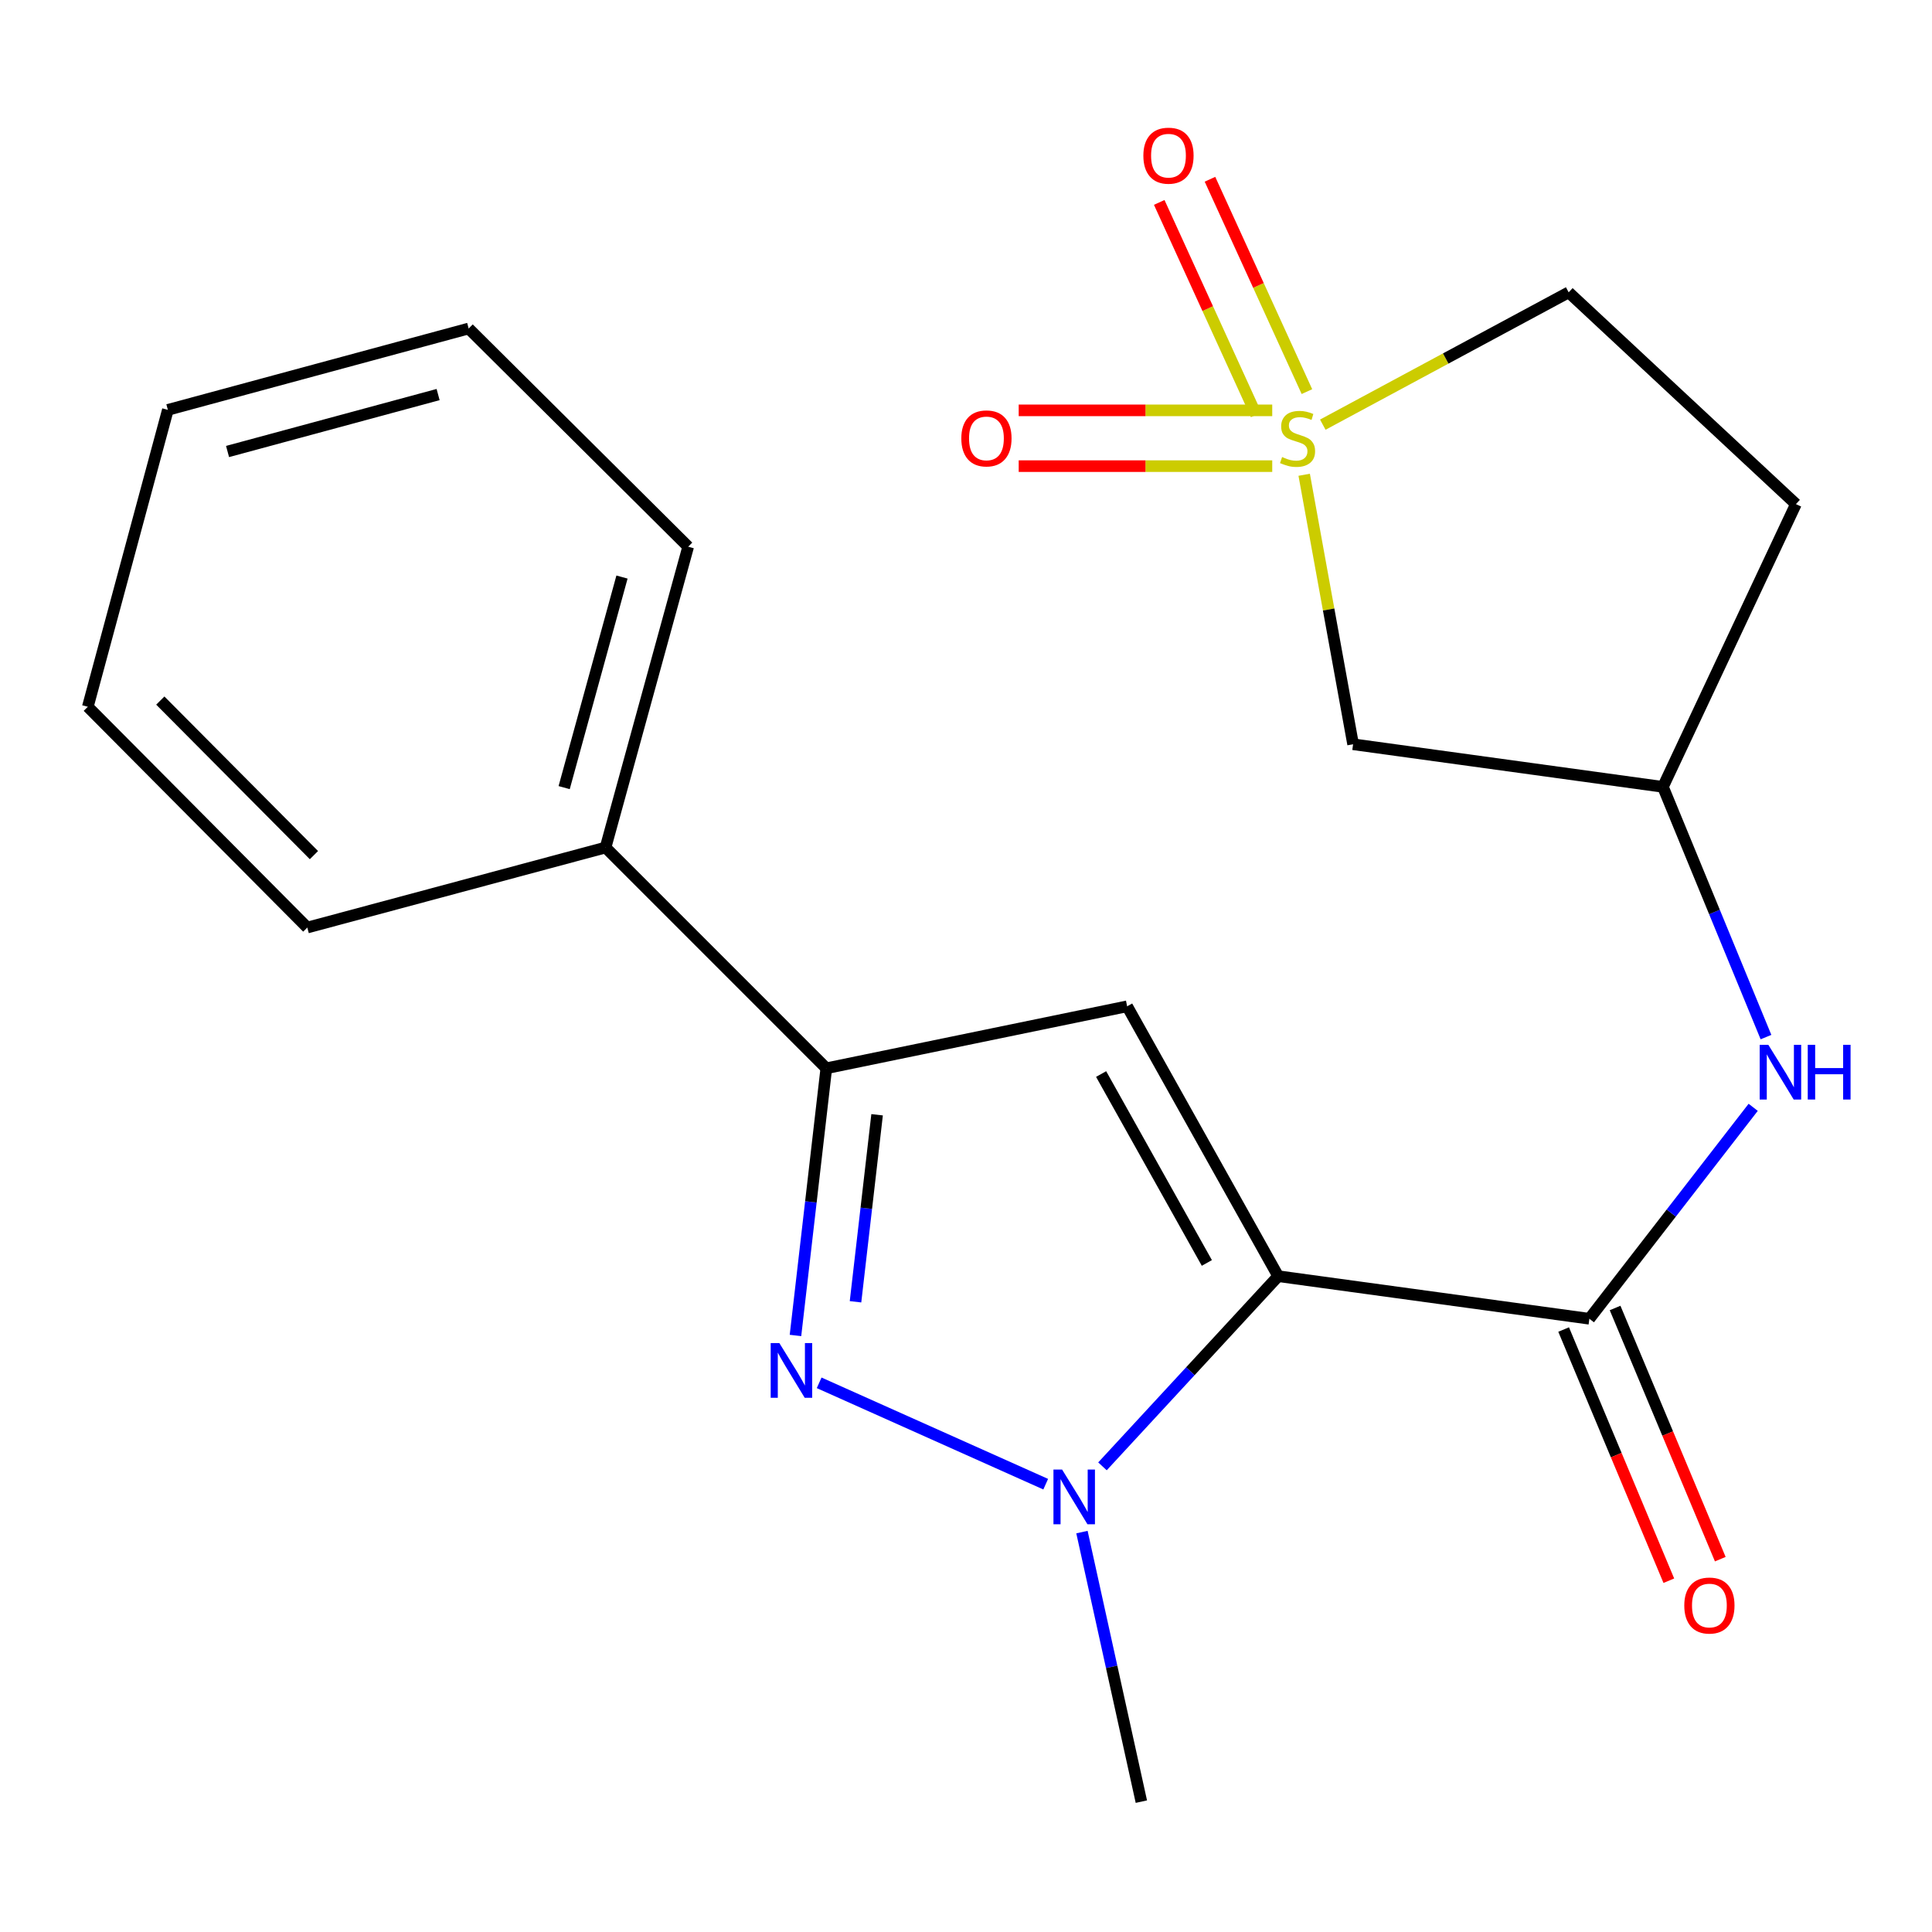 <?xml version='1.0' encoding='iso-8859-1'?>
<svg version='1.1' baseProfile='full'
              xmlns='http://www.w3.org/2000/svg'
                      xmlns:rdkit='http://www.rdkit.org/xml'
                      xmlns:xlink='http://www.w3.org/1999/xlink'
                  xml:space='preserve'
width='1000px' height='1000px' viewBox='0 0 1000 1000'>
<!-- END OF HEADER -->
<rect style='opacity:1.0;fill:#FFFFFF;stroke:none' width='1000' height='1000' x='0' y='0'> </rect>
<path class='bond-1' d='M 661.587,660.55 L 616.111,709.764' style='fill:none;fill-rule:evenodd;stroke:#000000;stroke-width:6px;stroke-linecap:butt;stroke-linejoin:miter;stroke-opacity:1' />
<path class='bond-1' d='M 616.111,709.764 L 570.635,758.978' style='fill:none;fill-rule:evenodd;stroke:#0000FF;stroke-width:6px;stroke-linecap:butt;stroke-linejoin:miter;stroke-opacity:1' />
<path class='bond-2' d='M 661.587,660.55 L 583.404,520.866' style='fill:none;fill-rule:evenodd;stroke:#000000;stroke-width:6px;stroke-linecap:butt;stroke-linejoin:miter;stroke-opacity:1' />
<path class='bond-2' d='M 624.664,653.7 L 569.936,555.921' style='fill:none;fill-rule:evenodd;stroke:#000000;stroke-width:6px;stroke-linecap:butt;stroke-linejoin:miter;stroke-opacity:1' />
<path class='bond-4' d='M 661.587,660.55 L 822.654,682.59' style='fill:none;fill-rule:evenodd;stroke:#000000;stroke-width:6px;stroke-linecap:butt;stroke-linejoin:miter;stroke-opacity:1' />
<path class='bond-0' d='M 675.044,245.739 L 687.701,315.481' style='fill:none;fill-rule:evenodd;stroke:#CCCC00;stroke-width:6px;stroke-linecap:butt;stroke-linejoin:miter;stroke-opacity:1' />
<path class='bond-0' d='M 687.701,315.481 L 700.358,385.223' style='fill:none;fill-rule:evenodd;stroke:#000000;stroke-width:6px;stroke-linecap:butt;stroke-linejoin:miter;stroke-opacity:1' />
<path class='bond-8' d='M 658.507,212.398 L 592.891,212.398' style='fill:none;fill-rule:evenodd;stroke:#CCCC00;stroke-width:6px;stroke-linecap:butt;stroke-linejoin:miter;stroke-opacity:1' />
<path class='bond-8' d='M 592.891,212.398 L 527.276,212.398' style='fill:none;fill-rule:evenodd;stroke:#FF0000;stroke-width:6px;stroke-linecap:butt;stroke-linejoin:miter;stroke-opacity:1' />
<path class='bond-8' d='M 658.507,241.272 L 592.891,241.272' style='fill:none;fill-rule:evenodd;stroke:#CCCC00;stroke-width:6px;stroke-linecap:butt;stroke-linejoin:miter;stroke-opacity:1' />
<path class='bond-8' d='M 592.891,241.272 L 527.276,241.272' style='fill:none;fill-rule:evenodd;stroke:#FF0000;stroke-width:6px;stroke-linecap:butt;stroke-linejoin:miter;stroke-opacity:1' />
<path class='bond-9' d='M 676.463,202.698 L 651.373,147.739' style='fill:none;fill-rule:evenodd;stroke:#CCCC00;stroke-width:6px;stroke-linecap:butt;stroke-linejoin:miter;stroke-opacity:1' />
<path class='bond-9' d='M 651.373,147.739 L 626.282,92.781' style='fill:none;fill-rule:evenodd;stroke:#FF0000;stroke-width:6px;stroke-linecap:butt;stroke-linejoin:miter;stroke-opacity:1' />
<path class='bond-9' d='M 650.197,214.689 L 625.107,159.731' style='fill:none;fill-rule:evenodd;stroke:#CCCC00;stroke-width:6px;stroke-linecap:butt;stroke-linejoin:miter;stroke-opacity:1' />
<path class='bond-9' d='M 625.107,159.731 L 600.016,104.772' style='fill:none;fill-rule:evenodd;stroke:#FF0000;stroke-width:6px;stroke-linecap:butt;stroke-linejoin:miter;stroke-opacity:1' />
<path class='bond-22' d='M 684.677,219.804 L 748.308,185.559' style='fill:none;fill-rule:evenodd;stroke:#CCCC00;stroke-width:6px;stroke-linecap:butt;stroke-linejoin:miter;stroke-opacity:1' />
<path class='bond-22' d='M 748.308,185.559 L 811.939,151.314' style='fill:none;fill-rule:evenodd;stroke:#000000;stroke-width:6px;stroke-linecap:butt;stroke-linejoin:miter;stroke-opacity:1' />
<path class='bond-3' d='M 541.257,768.211 L 423.993,715.748' style='fill:none;fill-rule:evenodd;stroke:#0000FF;stroke-width:6px;stroke-linecap:butt;stroke-linejoin:miter;stroke-opacity:1' />
<path class='bond-15' d='M 560.016,793.007 L 575.391,862.766' style='fill:none;fill-rule:evenodd;stroke:#0000FF;stroke-width:6px;stroke-linecap:butt;stroke-linejoin:miter;stroke-opacity:1' />
<path class='bond-15' d='M 575.391,862.766 L 590.766,932.524' style='fill:none;fill-rule:evenodd;stroke:#000000;stroke-width:6px;stroke-linecap:butt;stroke-linejoin:miter;stroke-opacity:1' />
<path class='bond-5' d='M 583.404,520.866 L 427.694,552.947' style='fill:none;fill-rule:evenodd;stroke:#000000;stroke-width:6px;stroke-linecap:butt;stroke-linejoin:miter;stroke-opacity:1' />
<path class='bond-21' d='M 411.736,691.235 L 419.715,622.091' style='fill:none;fill-rule:evenodd;stroke:#0000FF;stroke-width:6px;stroke-linecap:butt;stroke-linejoin:miter;stroke-opacity:1' />
<path class='bond-21' d='M 419.715,622.091 L 427.694,552.947' style='fill:none;fill-rule:evenodd;stroke:#000000;stroke-width:6px;stroke-linecap:butt;stroke-linejoin:miter;stroke-opacity:1' />
<path class='bond-21' d='M 442.813,673.802 L 448.399,625.401' style='fill:none;fill-rule:evenodd;stroke:#0000FF;stroke-width:6px;stroke-linecap:butt;stroke-linejoin:miter;stroke-opacity:1' />
<path class='bond-21' d='M 448.399,625.401 L 453.984,577' style='fill:none;fill-rule:evenodd;stroke:#000000;stroke-width:6px;stroke-linecap:butt;stroke-linejoin:miter;stroke-opacity:1' />
<path class='bond-7' d='M 822.654,682.59 L 865.051,627.87' style='fill:none;fill-rule:evenodd;stroke:#000000;stroke-width:6px;stroke-linecap:butt;stroke-linejoin:miter;stroke-opacity:1' />
<path class='bond-7' d='M 865.051,627.87 L 907.448,573.149' style='fill:none;fill-rule:evenodd;stroke:#0000FF;stroke-width:6px;stroke-linecap:butt;stroke-linejoin:miter;stroke-opacity:1' />
<path class='bond-12' d='M 809.338,688.167 L 836.561,753.17' style='fill:none;fill-rule:evenodd;stroke:#000000;stroke-width:6px;stroke-linecap:butt;stroke-linejoin:miter;stroke-opacity:1' />
<path class='bond-12' d='M 836.561,753.17 L 863.784,818.173' style='fill:none;fill-rule:evenodd;stroke:#FF0000;stroke-width:6px;stroke-linecap:butt;stroke-linejoin:miter;stroke-opacity:1' />
<path class='bond-12' d='M 835.97,677.014 L 863.193,742.016' style='fill:none;fill-rule:evenodd;stroke:#000000;stroke-width:6px;stroke-linecap:butt;stroke-linejoin:miter;stroke-opacity:1' />
<path class='bond-12' d='M 863.193,742.016 L 890.416,807.019' style='fill:none;fill-rule:evenodd;stroke:#FF0000;stroke-width:6px;stroke-linecap:butt;stroke-linejoin:miter;stroke-opacity:1' />
<path class='bond-13' d='M 427.694,552.947 L 313.435,438.672' style='fill:none;fill-rule:evenodd;stroke:#000000;stroke-width:6px;stroke-linecap:butt;stroke-linejoin:miter;stroke-opacity:1' />
<path class='bond-6' d='M 700.358,385.223 L 860.735,407.28' style='fill:none;fill-rule:evenodd;stroke:#000000;stroke-width:6px;stroke-linecap:butt;stroke-linejoin:miter;stroke-opacity:1' />
<path class='bond-10' d='M 914.071,536.8 L 887.403,472.04' style='fill:none;fill-rule:evenodd;stroke:#0000FF;stroke-width:6px;stroke-linecap:butt;stroke-linejoin:miter;stroke-opacity:1' />
<path class='bond-10' d='M 887.403,472.04 L 860.735,407.28' style='fill:none;fill-rule:evenodd;stroke:#000000;stroke-width:6px;stroke-linecap:butt;stroke-linejoin:miter;stroke-opacity:1' />
<path class='bond-14' d='M 860.735,407.28 L 929.567,260.922' style='fill:none;fill-rule:evenodd;stroke:#000000;stroke-width:6px;stroke-linecap:butt;stroke-linejoin:miter;stroke-opacity:1' />
<path class='bond-11' d='M 811.939,151.314 L 929.567,260.922' style='fill:none;fill-rule:evenodd;stroke:#000000;stroke-width:6px;stroke-linecap:butt;stroke-linejoin:miter;stroke-opacity:1' />
<path class='bond-16' d='M 313.435,438.672 L 356.2,282.978' style='fill:none;fill-rule:evenodd;stroke:#000000;stroke-width:6px;stroke-linecap:butt;stroke-linejoin:miter;stroke-opacity:1' />
<path class='bond-16' d='M 292.007,407.67 L 321.942,298.685' style='fill:none;fill-rule:evenodd;stroke:#000000;stroke-width:6px;stroke-linecap:butt;stroke-linejoin:miter;stroke-opacity:1' />
<path class='bond-17' d='M 313.435,438.672 L 159.056,480.105' style='fill:none;fill-rule:evenodd;stroke:#000000;stroke-width:6px;stroke-linecap:butt;stroke-linejoin:miter;stroke-opacity:1' />
<path class='bond-19' d='M 356.2,282.978 L 242.582,170.034' style='fill:none;fill-rule:evenodd;stroke:#000000;stroke-width:6px;stroke-linecap:butt;stroke-linejoin:miter;stroke-opacity:1' />
<path class='bond-18' d='M 159.056,480.105 L 45.455,365.83' style='fill:none;fill-rule:evenodd;stroke:#000000;stroke-width:6px;stroke-linecap:butt;stroke-linejoin:miter;stroke-opacity:1' />
<path class='bond-18' d='M 162.493,442.608 L 82.972,362.615' style='fill:none;fill-rule:evenodd;stroke:#000000;stroke-width:6px;stroke-linecap:butt;stroke-linejoin:miter;stroke-opacity:1' />
<path class='bond-20' d='M 45.455,365.83 L 86.888,212.142' style='fill:none;fill-rule:evenodd;stroke:#000000;stroke-width:6px;stroke-linecap:butt;stroke-linejoin:miter;stroke-opacity:1' />
<path class='bond-23' d='M 242.582,170.034 L 86.888,212.142' style='fill:none;fill-rule:evenodd;stroke:#000000;stroke-width:6px;stroke-linecap:butt;stroke-linejoin:miter;stroke-opacity:1' />
<path class='bond-23' d='M 226.766,204.223 L 117.78,233.698' style='fill:none;fill-rule:evenodd;stroke:#000000;stroke-width:6px;stroke-linecap:butt;stroke-linejoin:miter;stroke-opacity:1' />
<path  class='atom-1' d='M 663.613 236.555
Q 663.933 236.675, 665.253 237.235
Q 666.573 237.795, 668.013 238.155
Q 669.493 238.475, 670.933 238.475
Q 673.613 238.475, 675.173 237.195
Q 676.733 235.875, 676.733 233.595
Q 676.733 232.035, 675.933 231.075
Q 675.173 230.115, 673.973 229.595
Q 672.773 229.075, 670.773 228.475
Q 668.253 227.715, 666.733 226.995
Q 665.253 226.275, 664.173 224.755
Q 663.133 223.235, 663.133 220.675
Q 663.133 217.115, 665.533 214.915
Q 667.973 212.715, 672.773 212.715
Q 676.053 212.715, 679.773 214.275
L 678.853 217.355
Q 675.453 215.955, 672.893 215.955
Q 670.133 215.955, 668.613 217.115
Q 667.093 218.235, 667.133 220.195
Q 667.133 221.715, 667.893 222.635
Q 668.693 223.555, 669.813 224.075
Q 670.973 224.595, 672.893 225.195
Q 675.453 225.995, 676.973 226.795
Q 678.493 227.595, 679.573 229.235
Q 680.693 230.835, 680.693 233.595
Q 680.693 237.515, 678.053 239.635
Q 675.453 241.715, 671.093 241.715
Q 668.573 241.715, 666.653 241.155
Q 664.773 240.635, 662.533 239.715
L 663.613 236.555
' fill='#CCCC00'/>
<path  class='atom-2' d='M 549.746 760.65
L 559.026 775.65
Q 559.946 777.13, 561.426 779.81
Q 562.906 782.49, 562.986 782.65
L 562.986 760.65
L 566.746 760.65
L 566.746 788.97
L 562.866 788.97
L 552.906 772.57
Q 551.746 770.65, 550.506 768.45
Q 549.306 766.25, 548.946 765.57
L 548.946 788.97
L 545.266 788.97
L 545.266 760.65
L 549.746 760.65
' fill='#0000FF'/>
<path  class='atom-4' d='M 403.388 695.171
L 412.668 710.171
Q 413.588 711.651, 415.068 714.331
Q 416.548 717.011, 416.628 717.171
L 416.628 695.171
L 420.388 695.171
L 420.388 723.491
L 416.508 723.491
L 406.548 707.091
Q 405.388 705.171, 404.148 702.971
Q 402.948 700.771, 402.588 700.091
L 402.588 723.491
L 398.908 723.491
L 398.908 695.171
L 403.388 695.171
' fill='#0000FF'/>
<path  class='atom-8' d='M 915.287 540.793
L 924.567 555.793
Q 925.487 557.273, 926.967 559.953
Q 928.447 562.633, 928.527 562.793
L 928.527 540.793
L 932.287 540.793
L 932.287 569.113
L 928.407 569.113
L 918.447 552.713
Q 917.287 550.793, 916.047 548.593
Q 914.847 546.393, 914.487 545.713
L 914.487 569.113
L 910.807 569.113
L 910.807 540.793
L 915.287 540.793
' fill='#0000FF'/>
<path  class='atom-8' d='M 935.687 540.793
L 939.527 540.793
L 939.527 552.833
L 954.007 552.833
L 954.007 540.793
L 957.847 540.793
L 957.847 569.113
L 954.007 569.113
L 954.007 556.033
L 939.527 556.033
L 939.527 569.113
L 935.687 569.113
L 935.687 540.793
' fill='#0000FF'/>
<path  class='atom-9' d='M 497.578 226.915
Q 497.578 220.115, 500.938 216.315
Q 504.298 212.515, 510.578 212.515
Q 516.858 212.515, 520.218 216.315
Q 523.578 220.115, 523.578 226.915
Q 523.578 233.795, 520.178 237.715
Q 516.778 241.595, 510.578 241.595
Q 504.338 241.595, 500.938 237.715
Q 497.578 233.835, 497.578 226.915
M 510.578 238.395
Q 514.898 238.395, 517.218 235.515
Q 519.578 232.595, 519.578 226.915
Q 519.578 221.355, 517.218 218.555
Q 514.898 215.715, 510.578 215.715
Q 506.258 215.715, 503.898 218.515
Q 501.578 221.315, 501.578 226.915
Q 501.578 232.635, 503.898 235.515
Q 506.258 238.395, 510.578 238.395
' fill='#FF0000'/>
<path  class='atom-10' d='M 591.802 80.573
Q 591.802 73.773, 595.162 69.974
Q 598.522 66.174, 604.802 66.174
Q 611.082 66.174, 614.442 69.974
Q 617.802 73.773, 617.802 80.573
Q 617.802 87.454, 614.402 91.374
Q 611.002 95.254, 604.802 95.254
Q 598.562 95.254, 595.162 91.374
Q 591.802 87.493, 591.802 80.573
M 604.802 92.053
Q 609.122 92.053, 611.442 89.174
Q 613.802 86.254, 613.802 80.573
Q 613.802 75.013, 611.442 72.213
Q 609.122 69.374, 604.802 69.374
Q 600.482 69.374, 598.122 72.174
Q 595.802 74.974, 595.802 80.573
Q 595.802 86.293, 598.122 89.174
Q 600.482 92.053, 604.802 92.053
' fill='#FF0000'/>
<path  class='atom-13' d='M 871.781 831.017
Q 871.781 824.217, 875.141 820.417
Q 878.501 816.617, 884.781 816.617
Q 891.061 816.617, 894.421 820.417
Q 897.781 824.217, 897.781 831.017
Q 897.781 837.897, 894.381 841.817
Q 890.981 845.697, 884.781 845.697
Q 878.541 845.697, 875.141 841.817
Q 871.781 837.937, 871.781 831.017
M 884.781 842.497
Q 889.101 842.497, 891.421 839.617
Q 893.781 836.697, 893.781 831.017
Q 893.781 825.457, 891.421 822.657
Q 889.101 819.817, 884.781 819.817
Q 880.461 819.817, 878.101 822.617
Q 875.781 825.417, 875.781 831.017
Q 875.781 836.737, 878.101 839.617
Q 880.461 842.497, 884.781 842.497
' fill='#FF0000'/>
</svg>
